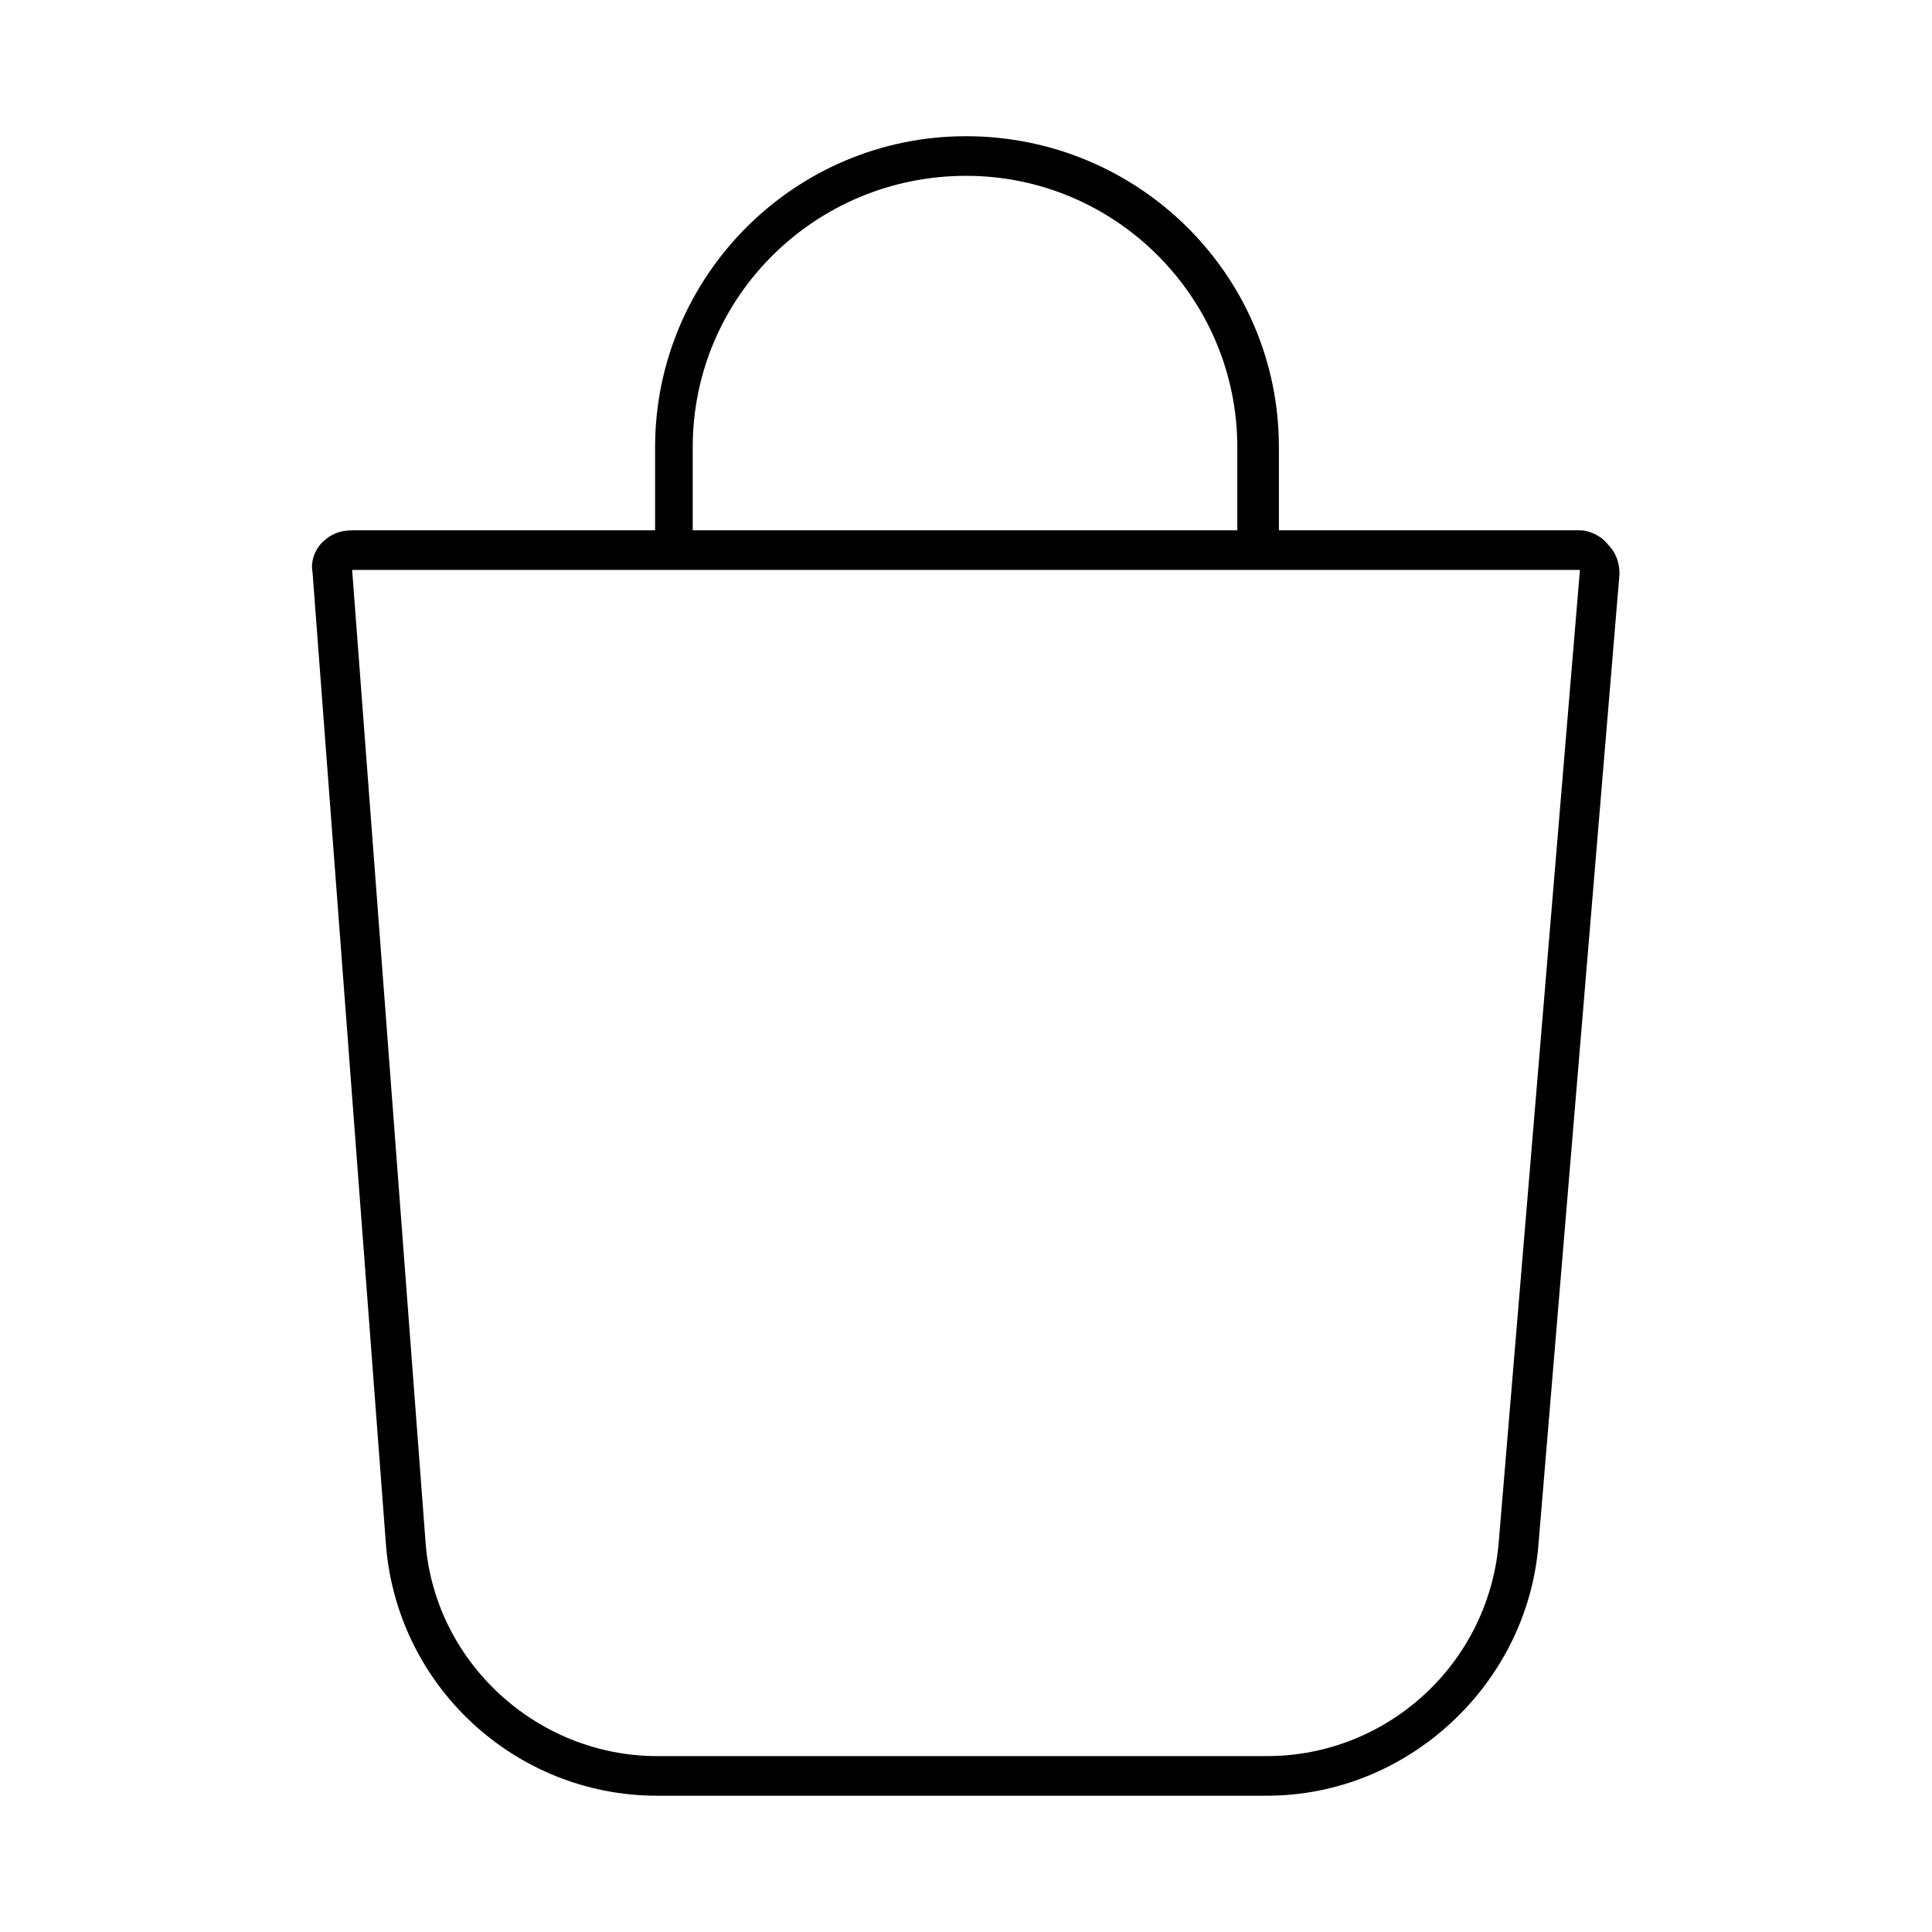 <?xml version="1.0" encoding="UTF-8"?>
<!-- Uploaded to: ICON Repo, www.svgrepo.com, Generator: ICON Repo Mixer Tools -->
<svg fill="#000000" width="800px" height="800px" version="1.1" viewBox="144 144 512 512" xmlns="http://www.w3.org/2000/svg">
 <path d="m570.04 288.21c-1.574-2.098-4.723-3.672-7.348-3.672h-79.77v-22.043c0-45.656-37.262-82.395-82.918-82.395s-82.395 37.262-82.395 82.395v22.043h-80.297c-3.148 0-5.773 1.051-7.871 3.148s-3.148 5.246-2.625 7.871l19.418 257.15c2.625 37.785 34.113 67.176 71.898 67.176h161.64c37.262 0 68.75-29.391 71.898-66.125l21.516-257.68c0-3.148-1.051-5.769-3.148-7.871zm-242.46-25.715c0-39.887 32.539-71.898 72.422-71.898 39.887 0 71.898 32.539 71.898 71.898v22.043h-144.32zm213.6 290.21c-2.625 32.012-29.391 56.68-61.402 56.68h-161.64c-32.012 0-59.301-25.191-61.402-57.203l-19.418-257.15h325.38z"/>
</svg>
